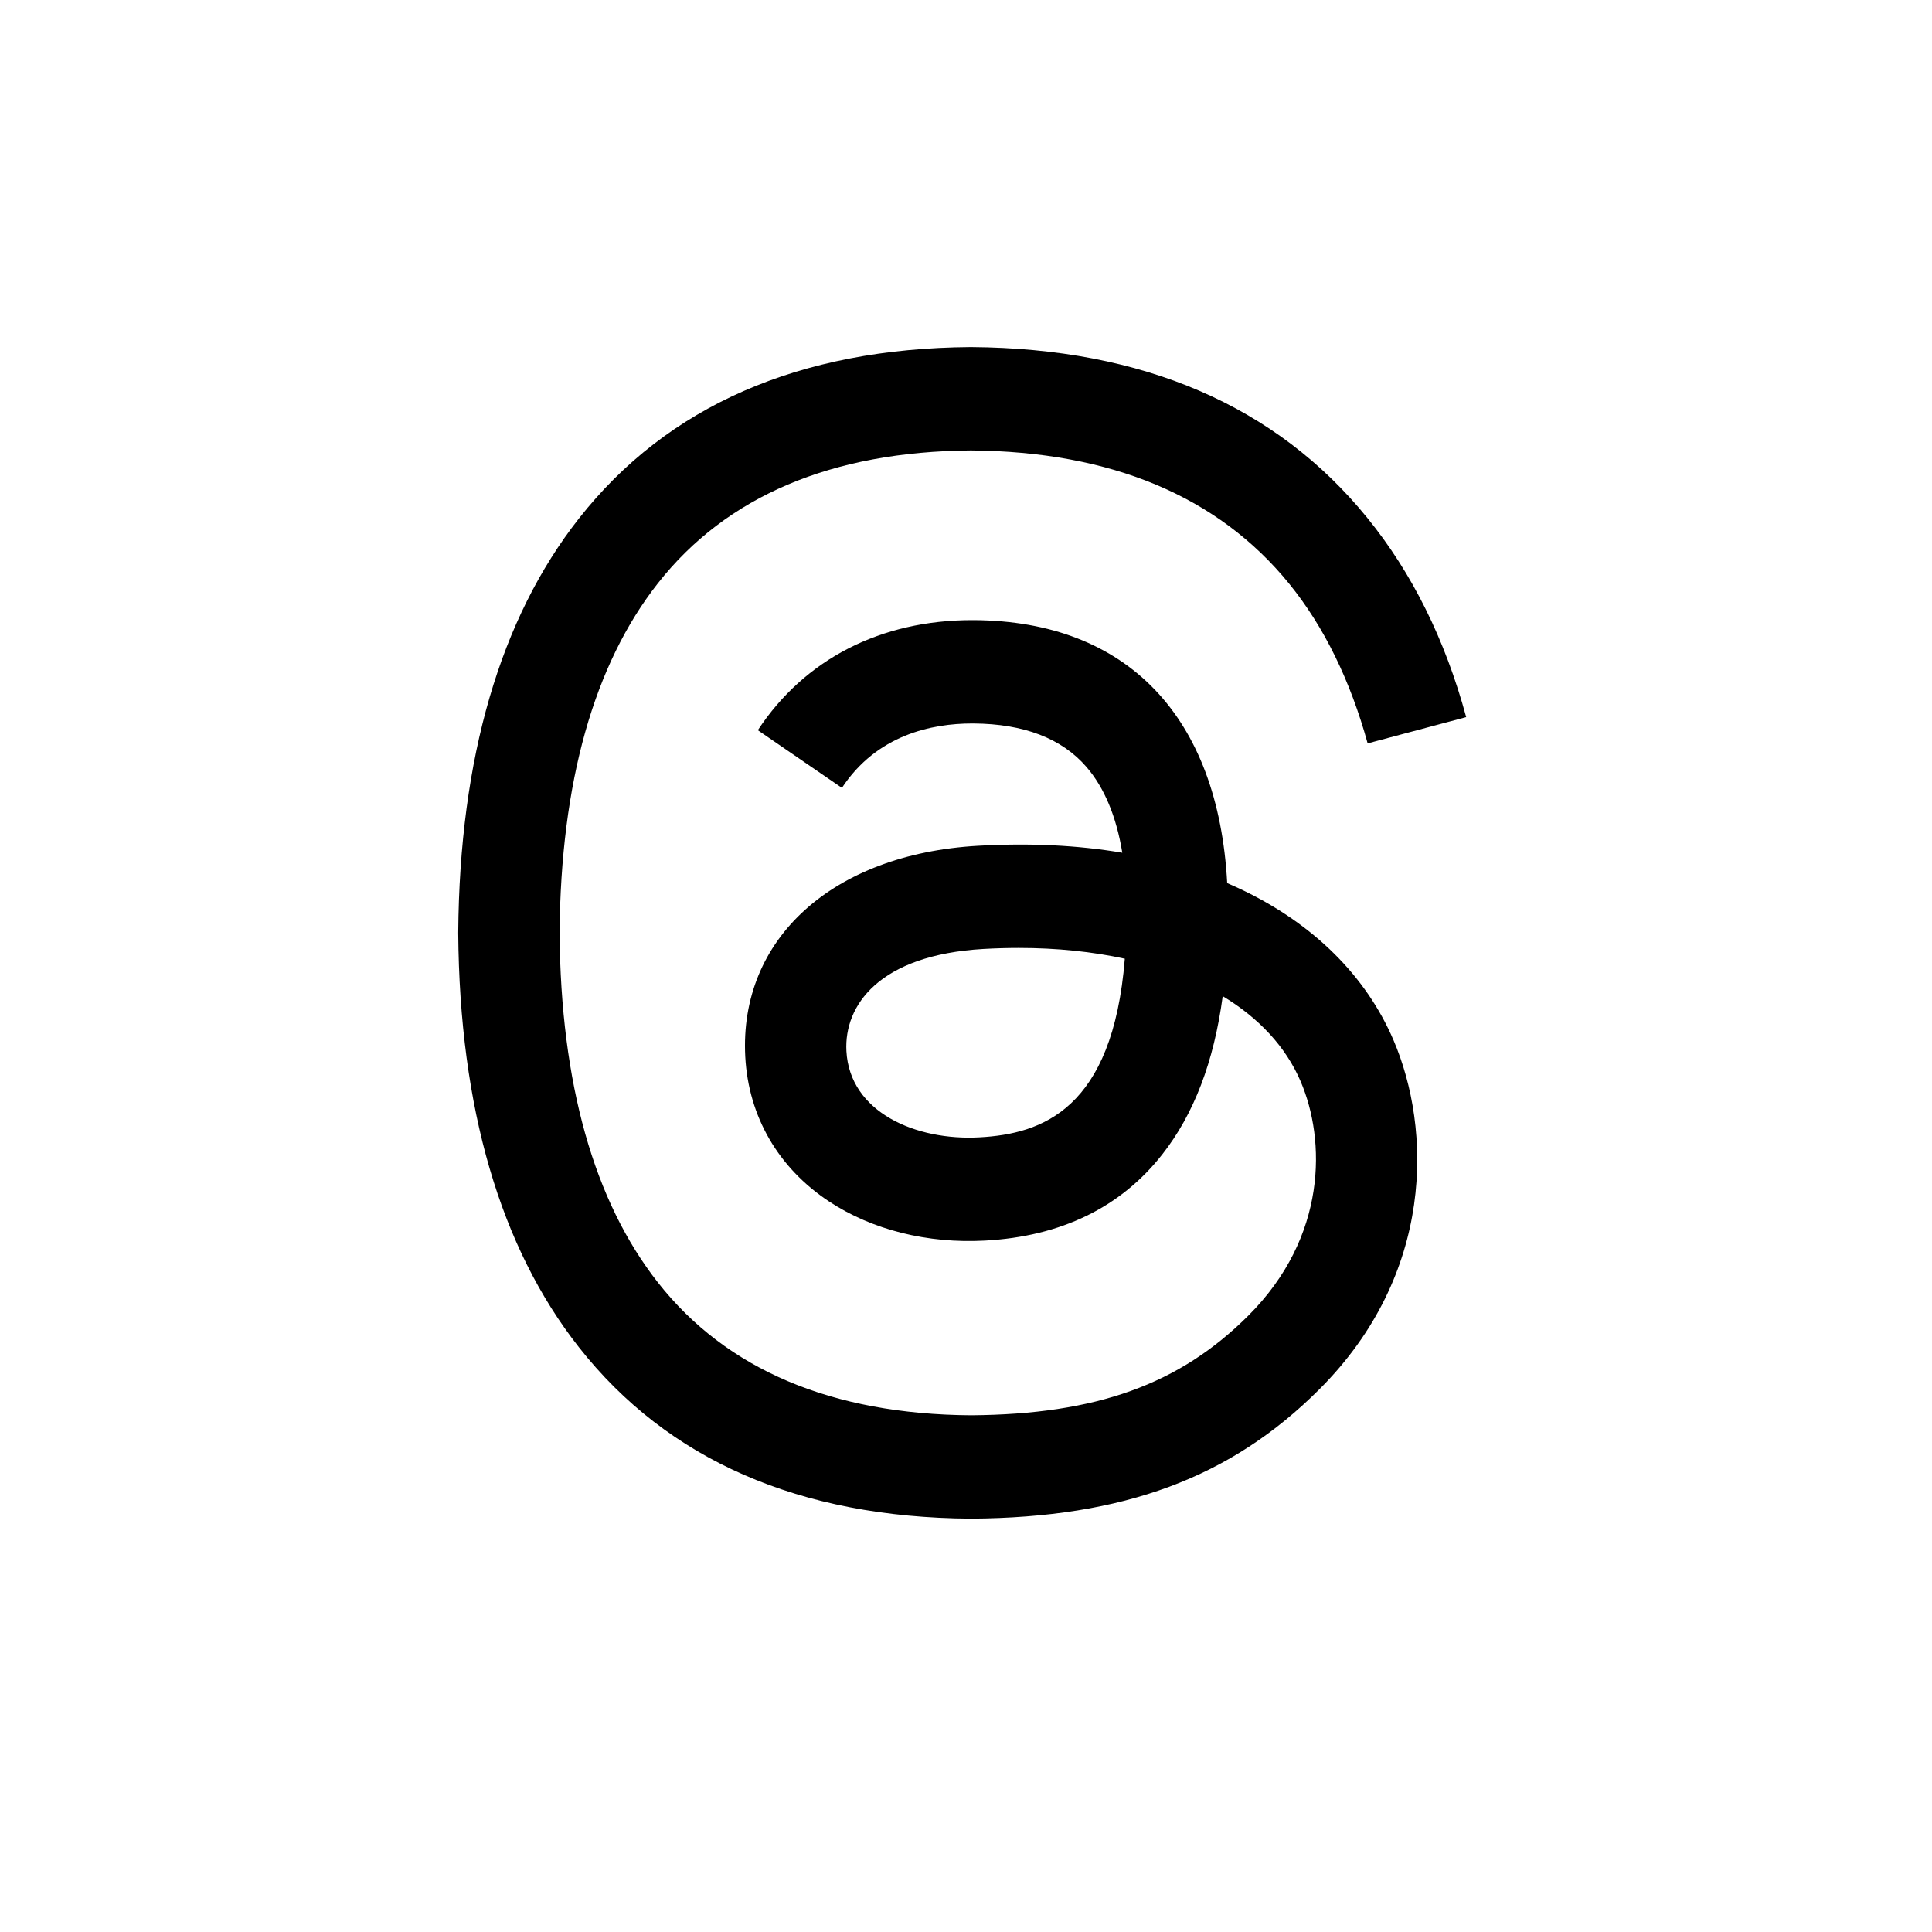 <?xml version="1.0" encoding="UTF-8" standalone="no"?>
<svg
   width="40"
   height="40"
   viewBox="0 0 40 40"
   version="1.1"
   id="svg10"
   sodipodi:docname="Facebook.svg"
   inkscape:version="1.1.2 (b8e25be833, 2022-02-05)"
   xmlns:inkscape="http://www.inkscape.org/namespaces/inkscape"
   xmlns:sodipodi="http://sodipodi.sourceforge.net/DTD/sodipodi-0.dtd"
   xmlns="http://www.w3.org/2000/svg"
   xmlns:svg="http://www.w3.org/2000/svg">
  <defs
     id="defs14" />
  <sodipodi:namedview
     id="namedview12"
     pagecolor="#ffffff"
     bordercolor="#666666"
     borderopacity="1.0"
     inkscape:pageshadow="2"
     inkscape:pageopacity="0.0"
     inkscape:pagecheckerboard="0"
     showgrid="false"
     inkscape:zoom="20.775"
     inkscape:cx="18.33935"
     inkscape:cy="14.632972"
     inkscape:window-width="1920"
     inkscape:window-height="1017"
     inkscape:window-x="-8"
     inkscape:window-y="-8"
     inkscape:window-maximized="1"
     inkscape:current-layer="svg10" />
  <path
     class="x19hqcy"
     d="m 25.726,18.428 c -0.104,-0.05 -0.211,-0.098 -0.318,-0.144 -0.187,-3.45 -2.072,-5.425 -5.238,-5.445 -0.014,-9.3e-5 -0.029,-9.3e-5 -0.043,-9.3e-5 -1.893,0 -3.468,0.808 -4.437,2.279 l 1.741,1.194 c 0.724,-1.098 1.86,-1.333 2.697,-1.333 0.01,0 0.019,0 0.029,9.3e-5 1.042,0.007 1.829,0.31 2.338,0.901 0.37,0.43 0.618,1.025 0.741,1.775 -0.924,-0.157 -1.923,-0.205 -2.992,-0.144 -3.009,0.173 -4.944,1.928 -4.814,4.367 0.066,1.237 0.682,2.301 1.735,2.997 0.89,0.588 2.037,0.875 3.229,0.81 1.574,-0.086 2.809,-0.687 3.67,-1.785 0.654,-0.834 1.068,-1.914 1.251,-3.276 0.75,0.453 1.306,1.048 1.613,1.764 0.522,1.217 0.552,3.218 -1.08,4.848 -1.43,1.429 -3.149,2.047 -5.747,2.066 -2.882,-0.021 -5.061,-0.945 -6.478,-2.747 -1.327,-1.687 -2.013,-4.123 -2.038,-7.241 0.026,-3.118 0.711,-5.555 2.038,-7.241 1.417,-1.801 3.596,-2.725 6.478,-2.747 2.903,0.021 5.12,0.95 6.591,2.76 0.721,0.888 1.265,2.004 1.624,3.305 l 2.04,-0.544 C 29.921,13.245 29.238,11.865 28.307,10.72 26.421,8.399 23.662,7.21 20.108,7.186 h -0.014 c -3.547,0.025 -6.275,1.218 -8.107,3.547 -1.631,2.073 -2.472,4.957 -2.5,8.572 l -8.96e-5,0.009 8.96e-5,0.009 c 0.028,3.615 0.869,6.5 2.5,8.572 1.832,2.329 4.56,3.523 8.107,3.547 h 0.014 c 3.153,-0.021 5.376,-0.847 7.207,-2.677 2.396,-2.393 2.324,-5.394 1.534,-7.235 -0.567,-1.321 -1.647,-2.393 -3.123,-3.102 z m -5.445,5.119 c -1.319,0.074 -2.689,-0.518 -2.757,-1.786 -0.05,-0.94 0.669,-1.989 2.838,-2.114 0.248,-0.014 0.492,-0.021 0.731,-0.021 0.788,0 1.525,0.077 2.195,0.223 -0.25,3.121 -1.716,3.628 -3.007,3.698 z"
     id="path831"
     style="stroke-width:0.126" />
</svg>
